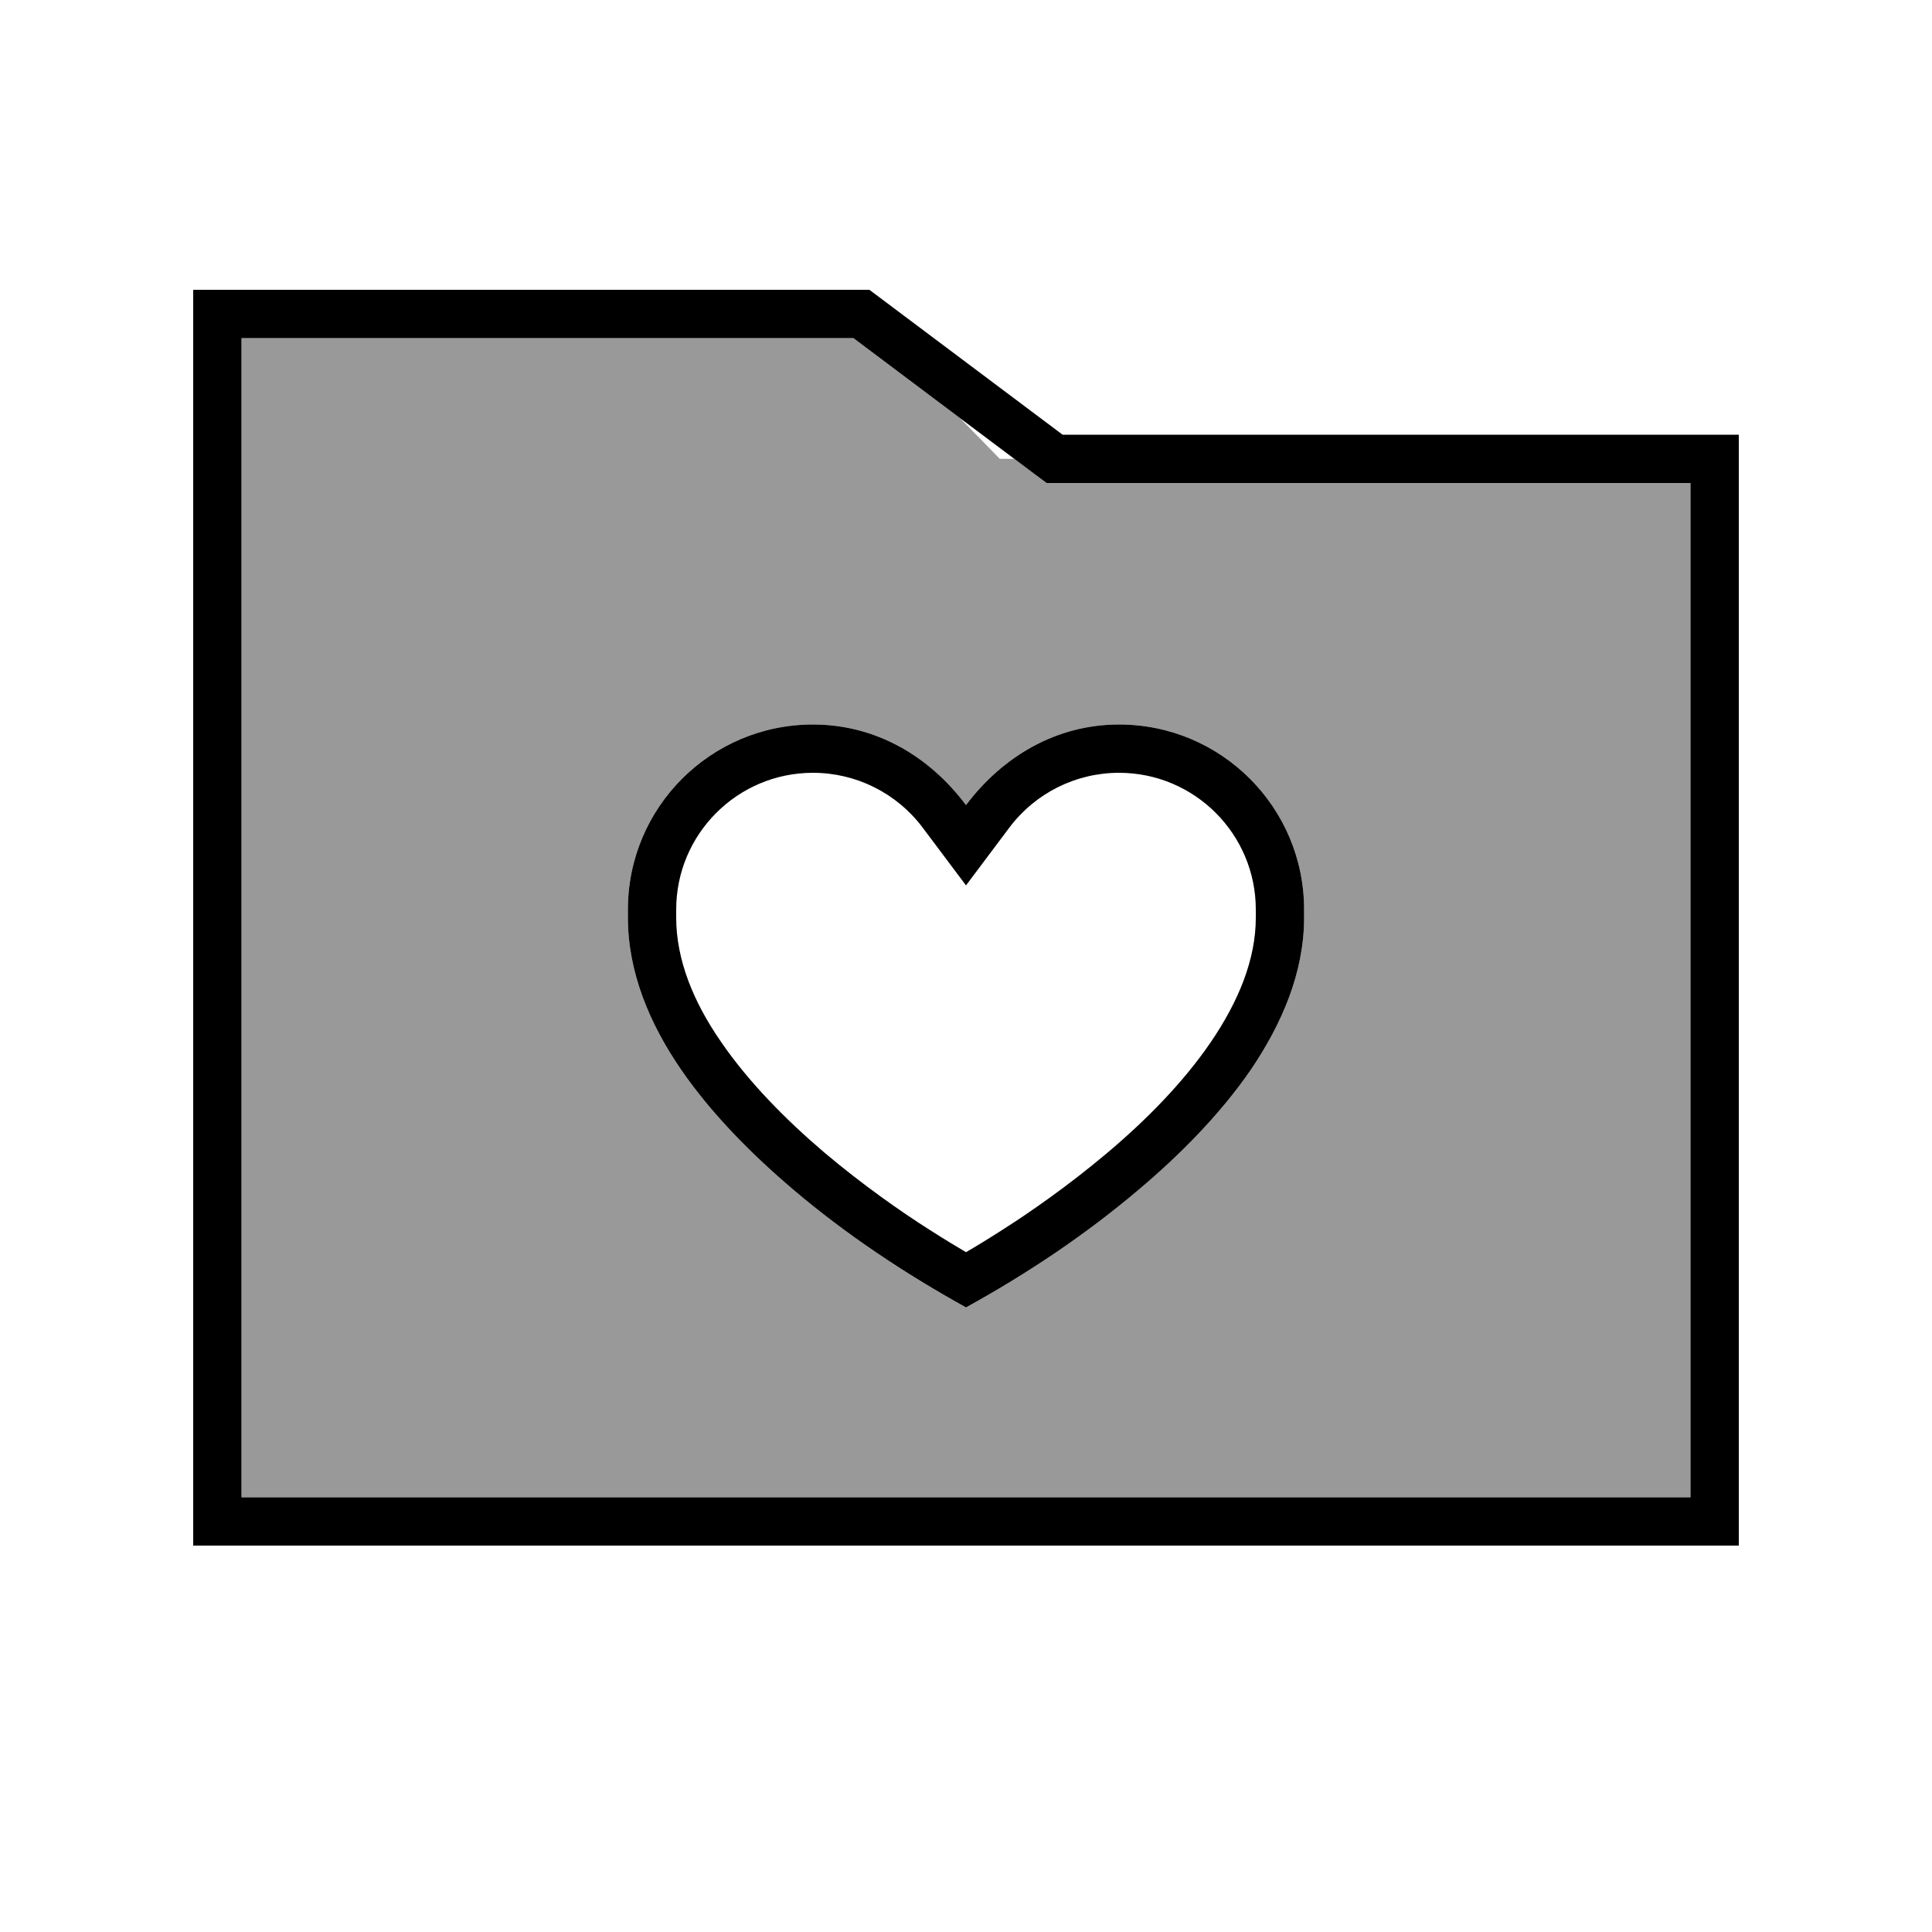 <svg xmlns="http://www.w3.org/2000/svg" viewBox="0 0 640 640"><!--! Font Awesome Pro 7.1.0 by @fontawesome - https://fontawesome.com License - https://fontawesome.com/license (Commercial License) Copyright 2025 Fonticons, Inc. --><path opacity=".4" fill="currentColor" d="M80 112L80 496L560 496L560 160L346.7 160C344.2 158.1 340.7 155.5 336 152L331.2 152L317.9 138.4L282.7 112L80 112zM208 301.3C208 267.4 235.5 240 269.3 240C290 240 307.8 250.4 320 266.7C332.2 250.5 350 240 370.7 240C404.6 240 432 267.5 432 301.3L432 304C432 322.2 424.6 339.2 414.4 354.3C404.1 369.3 390.5 382.9 377.2 394.1C359.5 409.1 340.3 421.9 320 433.1C299.8 421.9 280.5 409.1 262.8 394.1C249.5 382.8 235.9 369.3 225.6 354.3C215.3 339.3 208 322.2 208 304L208 301.3z"/><path fill="currentColor" d="M288 96L352 144L576 144L576 512L64 512L64 96L288 96zM352 160L346.7 160L342.4 156.8L282.7 112L80 112L80 496L560 496L560 160L352 160zM262.8 394.1C249.5 382.8 235.9 369.3 225.6 354.3C215.3 339.3 208 322.2 208 304L208 301.3C208 267.4 235.5 240 269.3 240C290 240 307.8 250.4 320 266.7C332.2 250.5 350 240 370.7 240C404.6 240 432 267.5 432 301.3L432 304C432 322.2 424.6 339.2 414.4 354.3C404.1 369.3 390.5 382.9 377.2 394.1C359.5 409.1 340.3 421.9 320 433.1C299.8 421.9 280.5 409.1 262.8 394.1zM269.3 256C244.3 256 224 276.3 224 301.3L224 304C224 317.8 229.6 331.8 238.9 345.2C248.1 358.6 260.5 371.1 273.2 381.9C285.9 392.6 298.5 401.4 308.1 407.5C313.1 410.7 317.3 413.2 320 414.8C322.8 413.2 326.9 410.7 331.9 407.5C341.5 401.4 354.1 392.6 366.8 381.9C379.5 371.2 391.9 358.7 401.1 345.2C410.3 331.7 416 317.8 416 304L416 301.3C416 276.3 395.7 256 370.7 256C356.4 256 343 262.7 334.4 274.1L320 293.3L305.6 274.1C297 262.7 283.6 256 269.3 256z"/></svg>